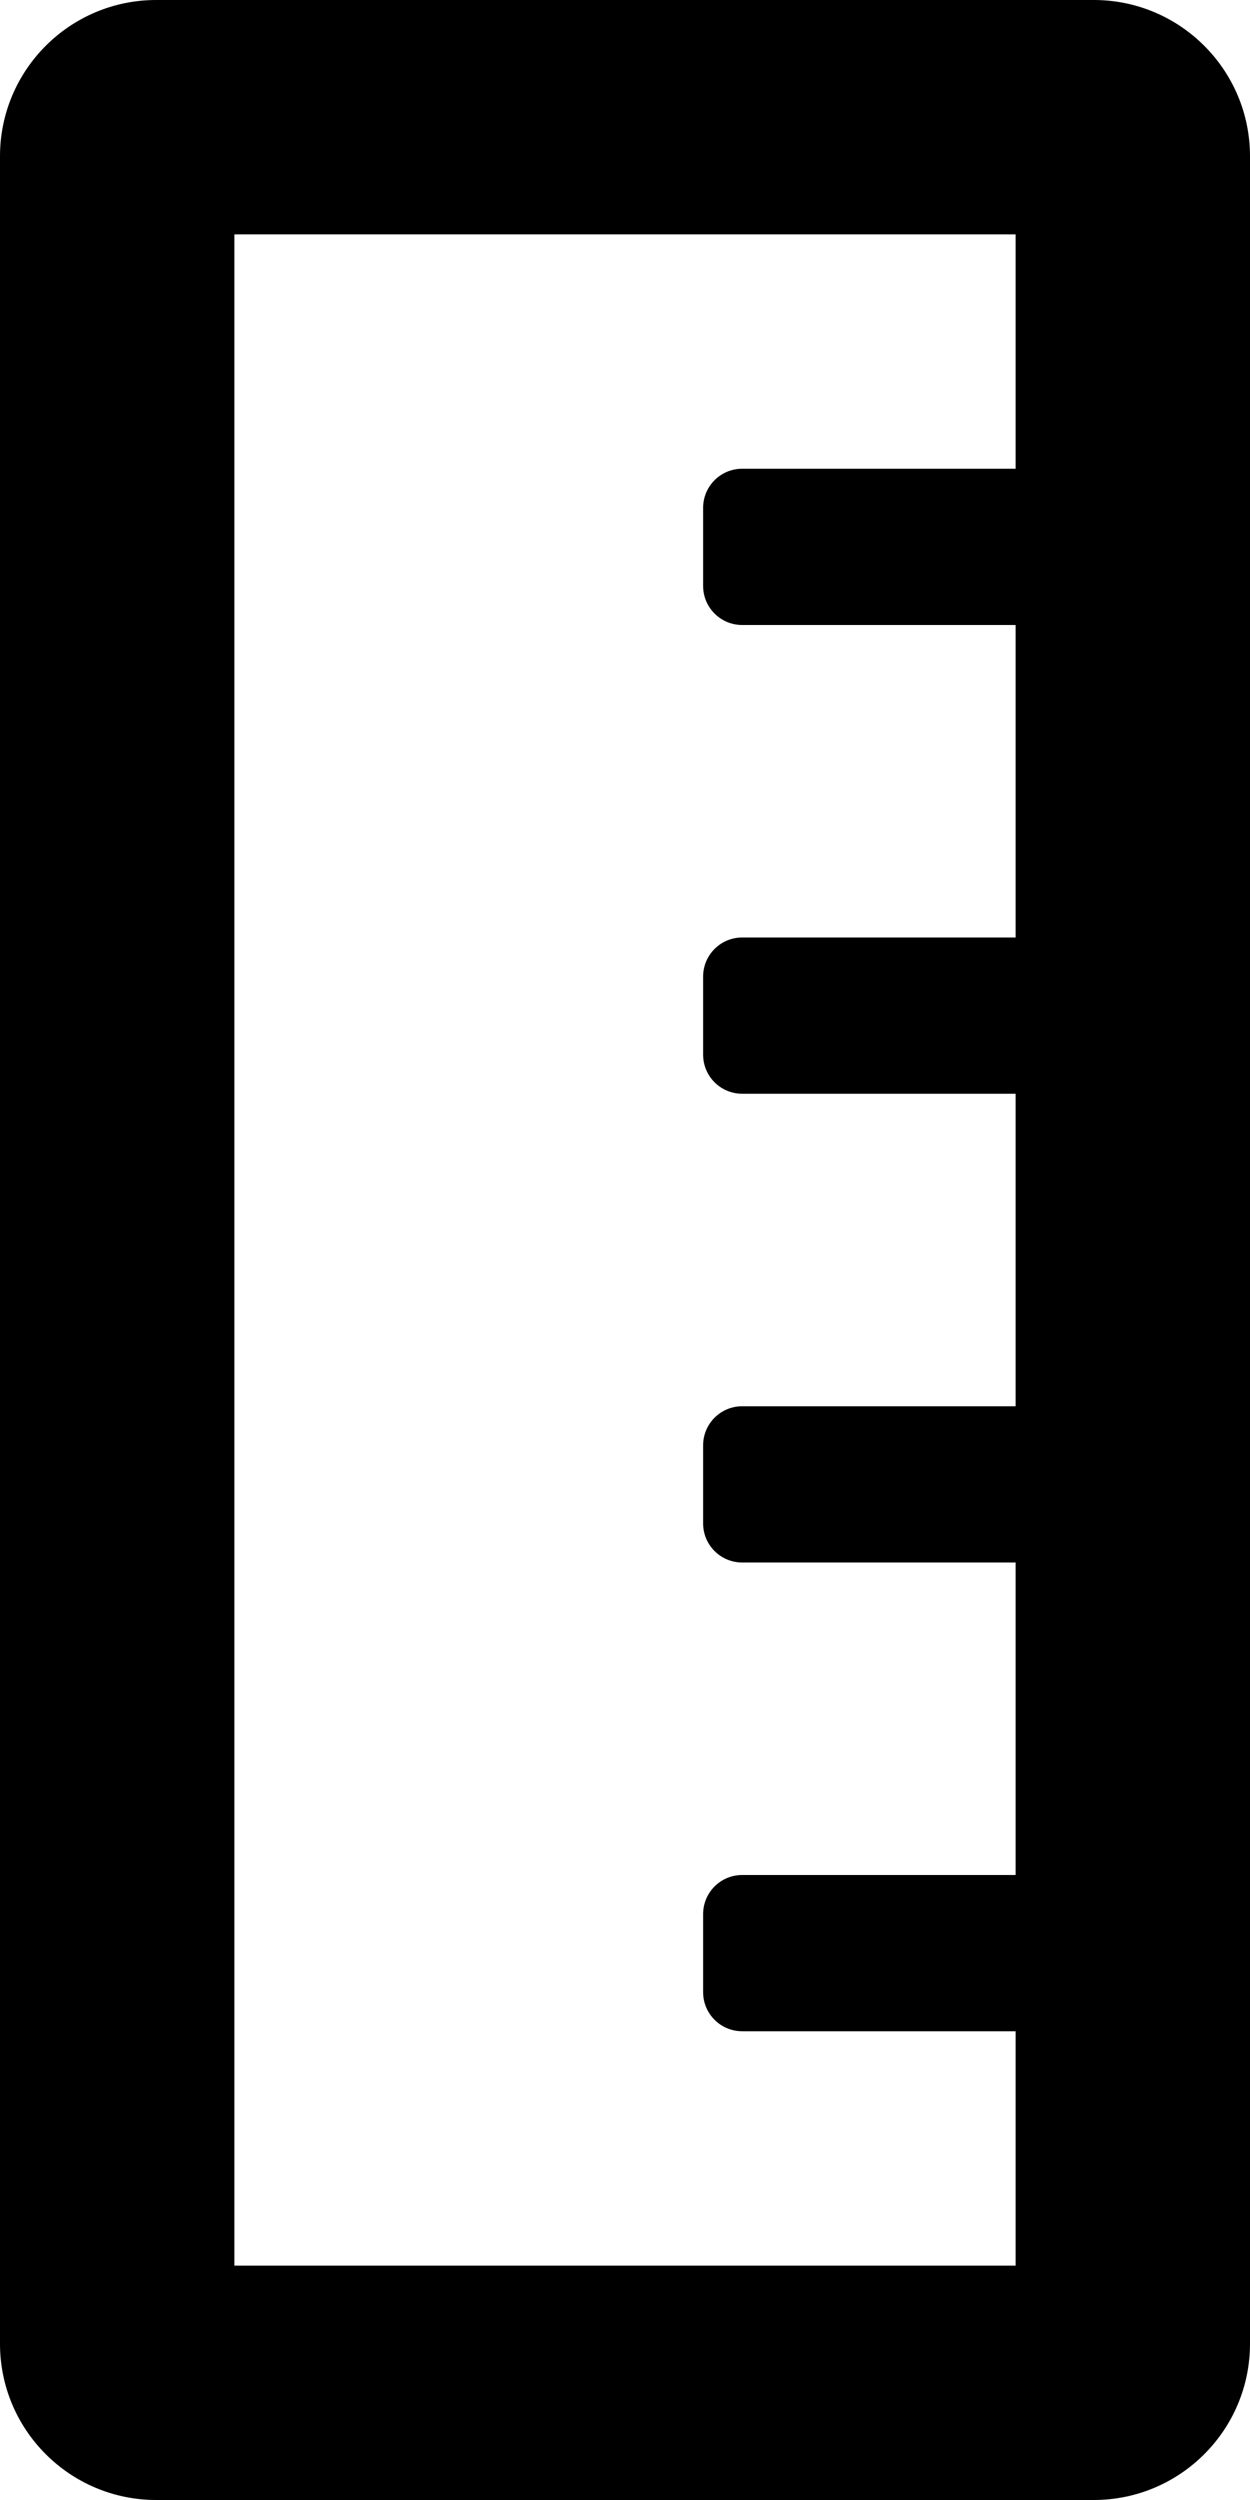 <svg xmlns="http://www.w3.org/2000/svg" viewBox="0 0 256 512">
<!--
Font Awesome Pro 5.15.0 by @fontawesome - https://fontawesome.com
License - https://fontawesome.com/license (Commercial License)
-->
<path d="M224 0H32C14.33 0 0 14.33 0 32v448c0 17.67 14.33 32 32 32h192c17.67 0 32-14.33 32-32V32c0-17.67-14.33-32-32-32zM48 464V48h160v48h-56c-4.42 0-8 3.58-8 8v16c0 4.42 3.58 8 8 8h56v64h-56c-4.42 0-8 3.58-8 8v16c0 4.42 3.58 8 8 8h56v64h-56c-4.42 0-8 3.58-8 8v16c0 4.42 3.58 8 8 8h56v64h-56c-4.42 0-8 3.58-8 8v16c0 4.42 3.58 8 8 8h56v48H48z"/></svg>